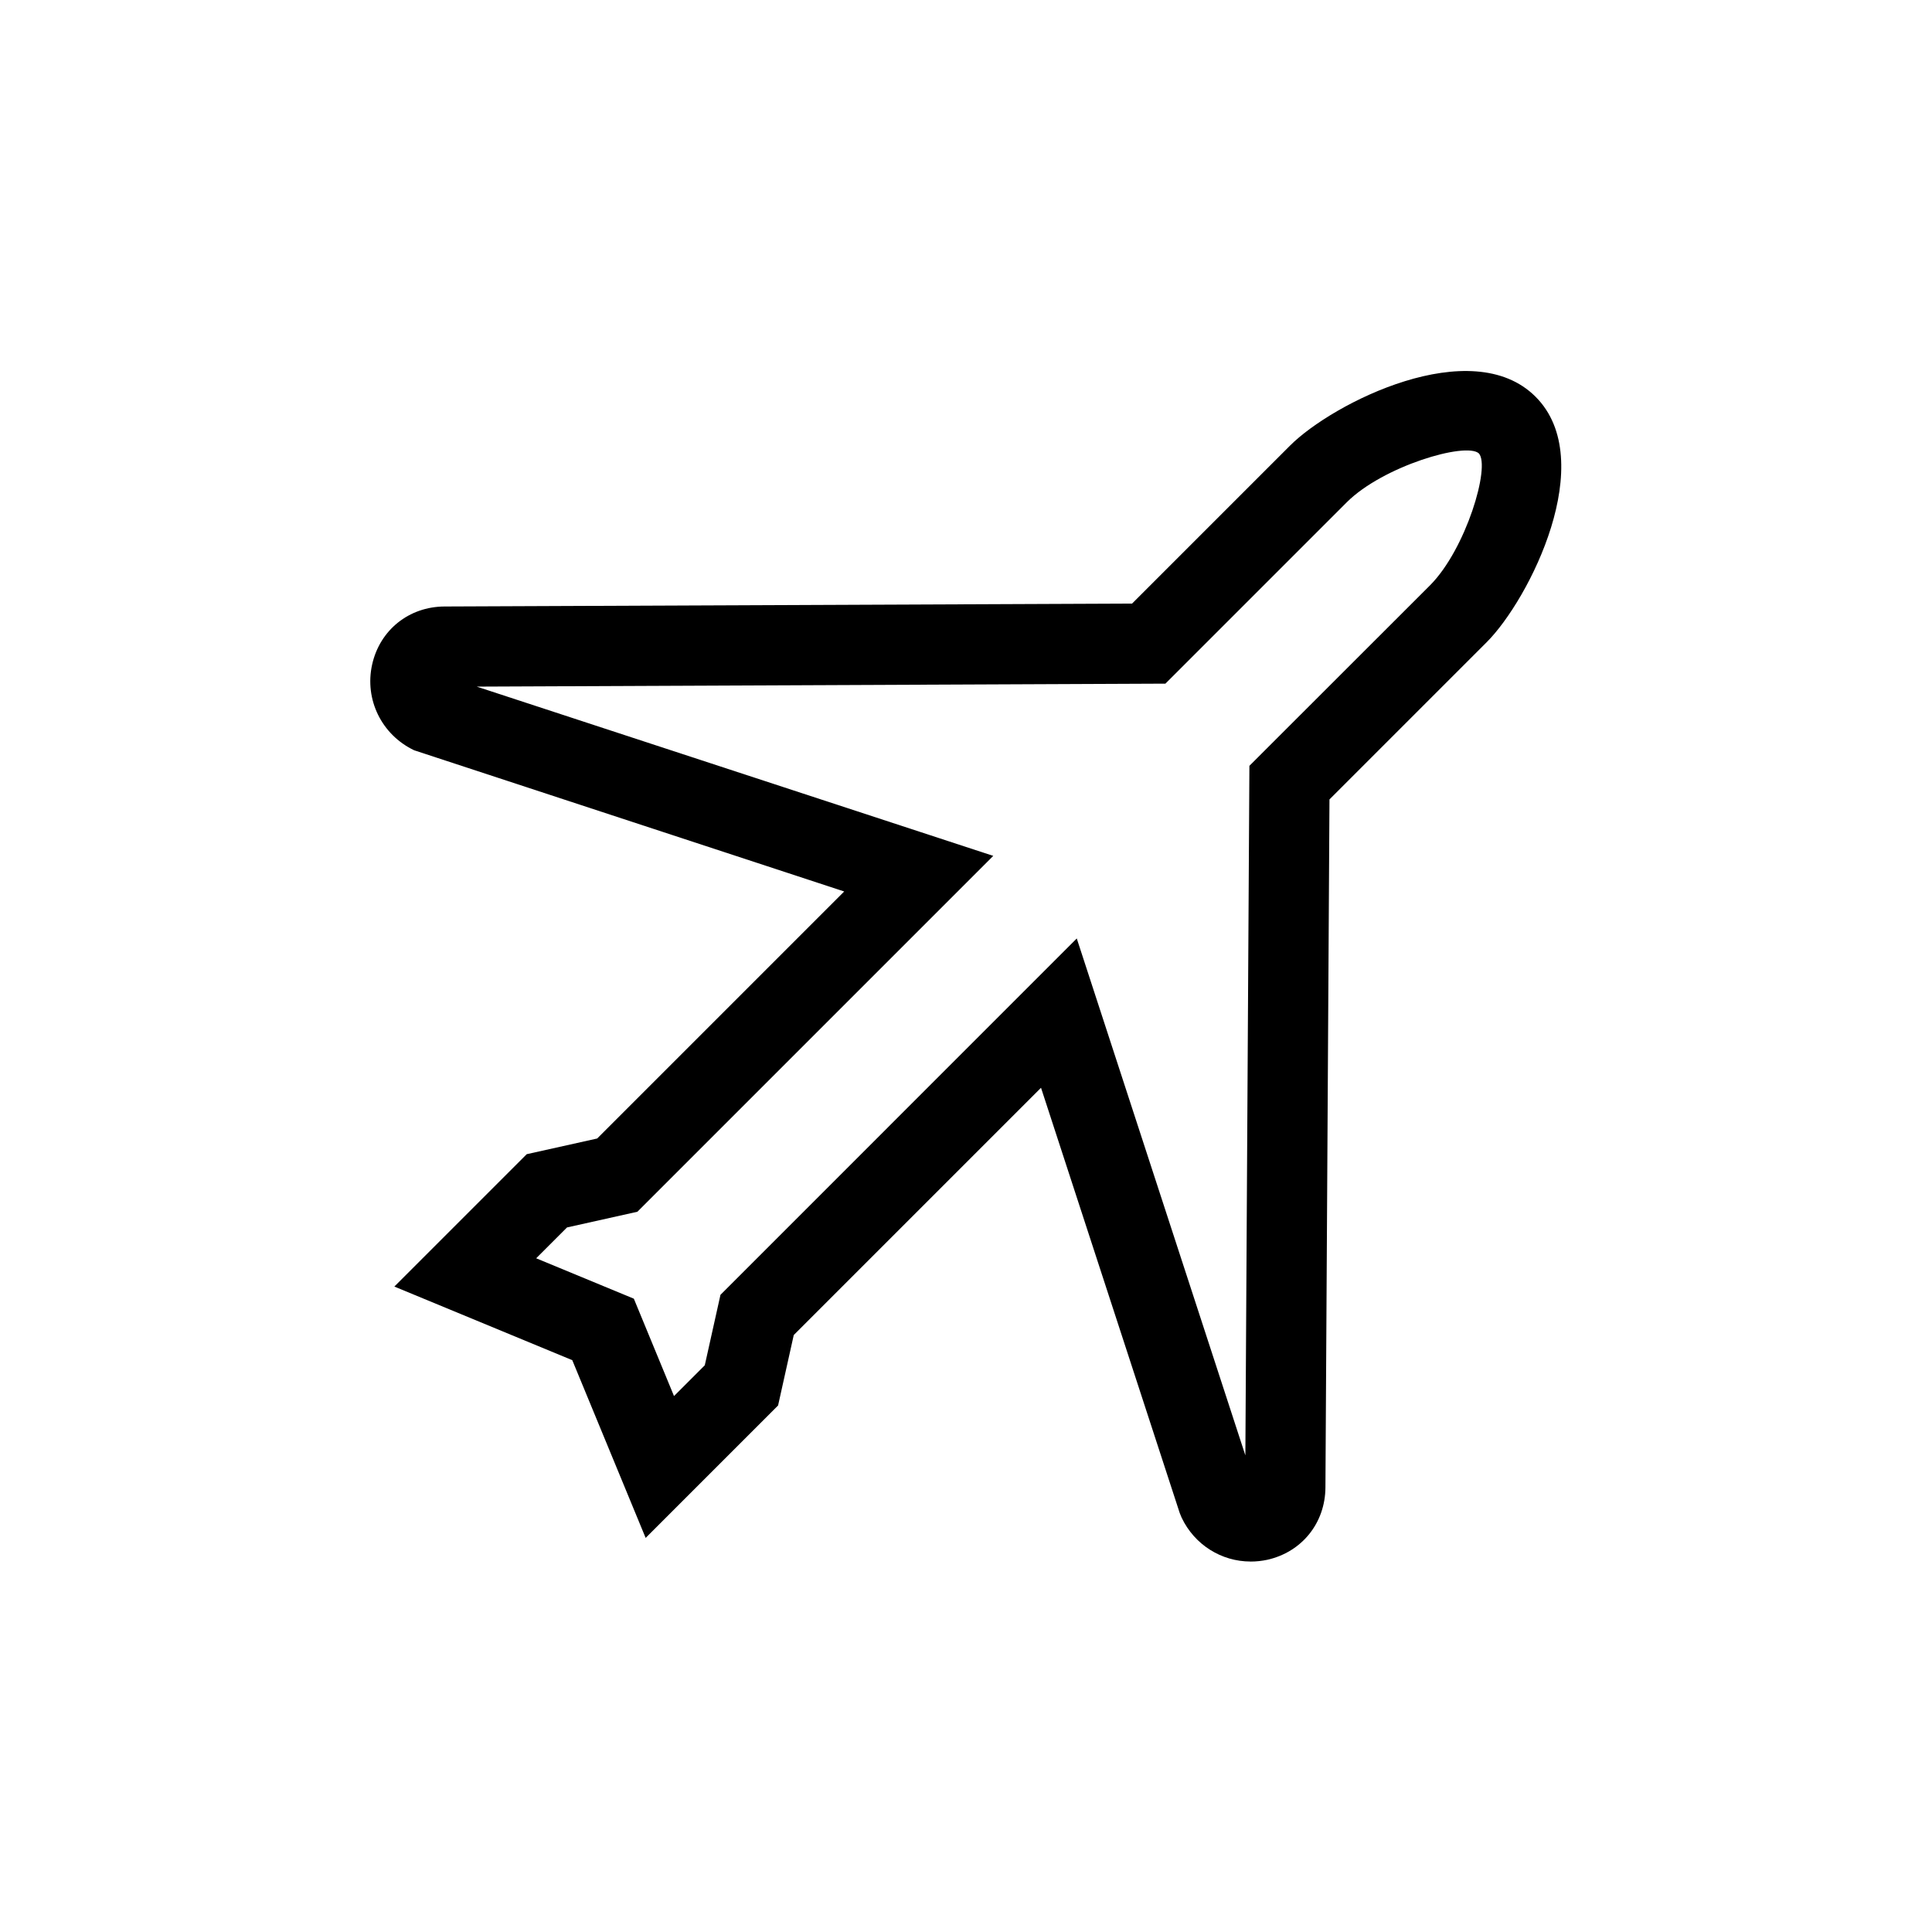 <?xml version="1.0" encoding="UTF-8"?>
<!-- Uploaded to: ICON Repo, www.iconrepo.com, Generator: ICON Repo Mixer Tools -->
<svg fill="#000000" width="800px" height="800px" version="1.1" viewBox="144 144 512 512" xmlns="http://www.w3.org/2000/svg">
 <path d="m475.41 557.82c-7.684 0-14.816-4.394-18.262-11.617l-0.52-1.273-36.746-112.66-65.527 65.527-4.156 18.672-35.094 35.094-19.445-47.105-47.152-19.508 35.078-35.078 18.672-4.156 65.465-65.465-113.97-37.422c-8.629-4.125-13.195-13.461-11.133-22.719 2.047-9.164 9.762-15.336 19.176-15.383l182.21-0.77 41.879-41.879c11.32-11.32 48.145-29.867 65.055-12.941 16.926 16.91-1.637 53.734-12.957 65.055l-41.66 41.66-1.07 182.32c-0.047 9.445-6.25 17.145-15.43 19.191-1.465 0.309-2.945 0.465-4.406 0.465zm-46.055-165.12 44.68 136.99 1.07-182.74 47.848-47.816c9.539-9.555 16.074-31.535 12.957-34.984-3.449-3.086-25.426 3.402-34.984 12.941l-48.082 48.082-182.5 0.789 136.88 44.855-94.309 94.309-18.652 4.16-8.172 8.172 25.883 10.707 10.645 25.805 8.156-8.156 4.156-18.672z"/>
</svg>